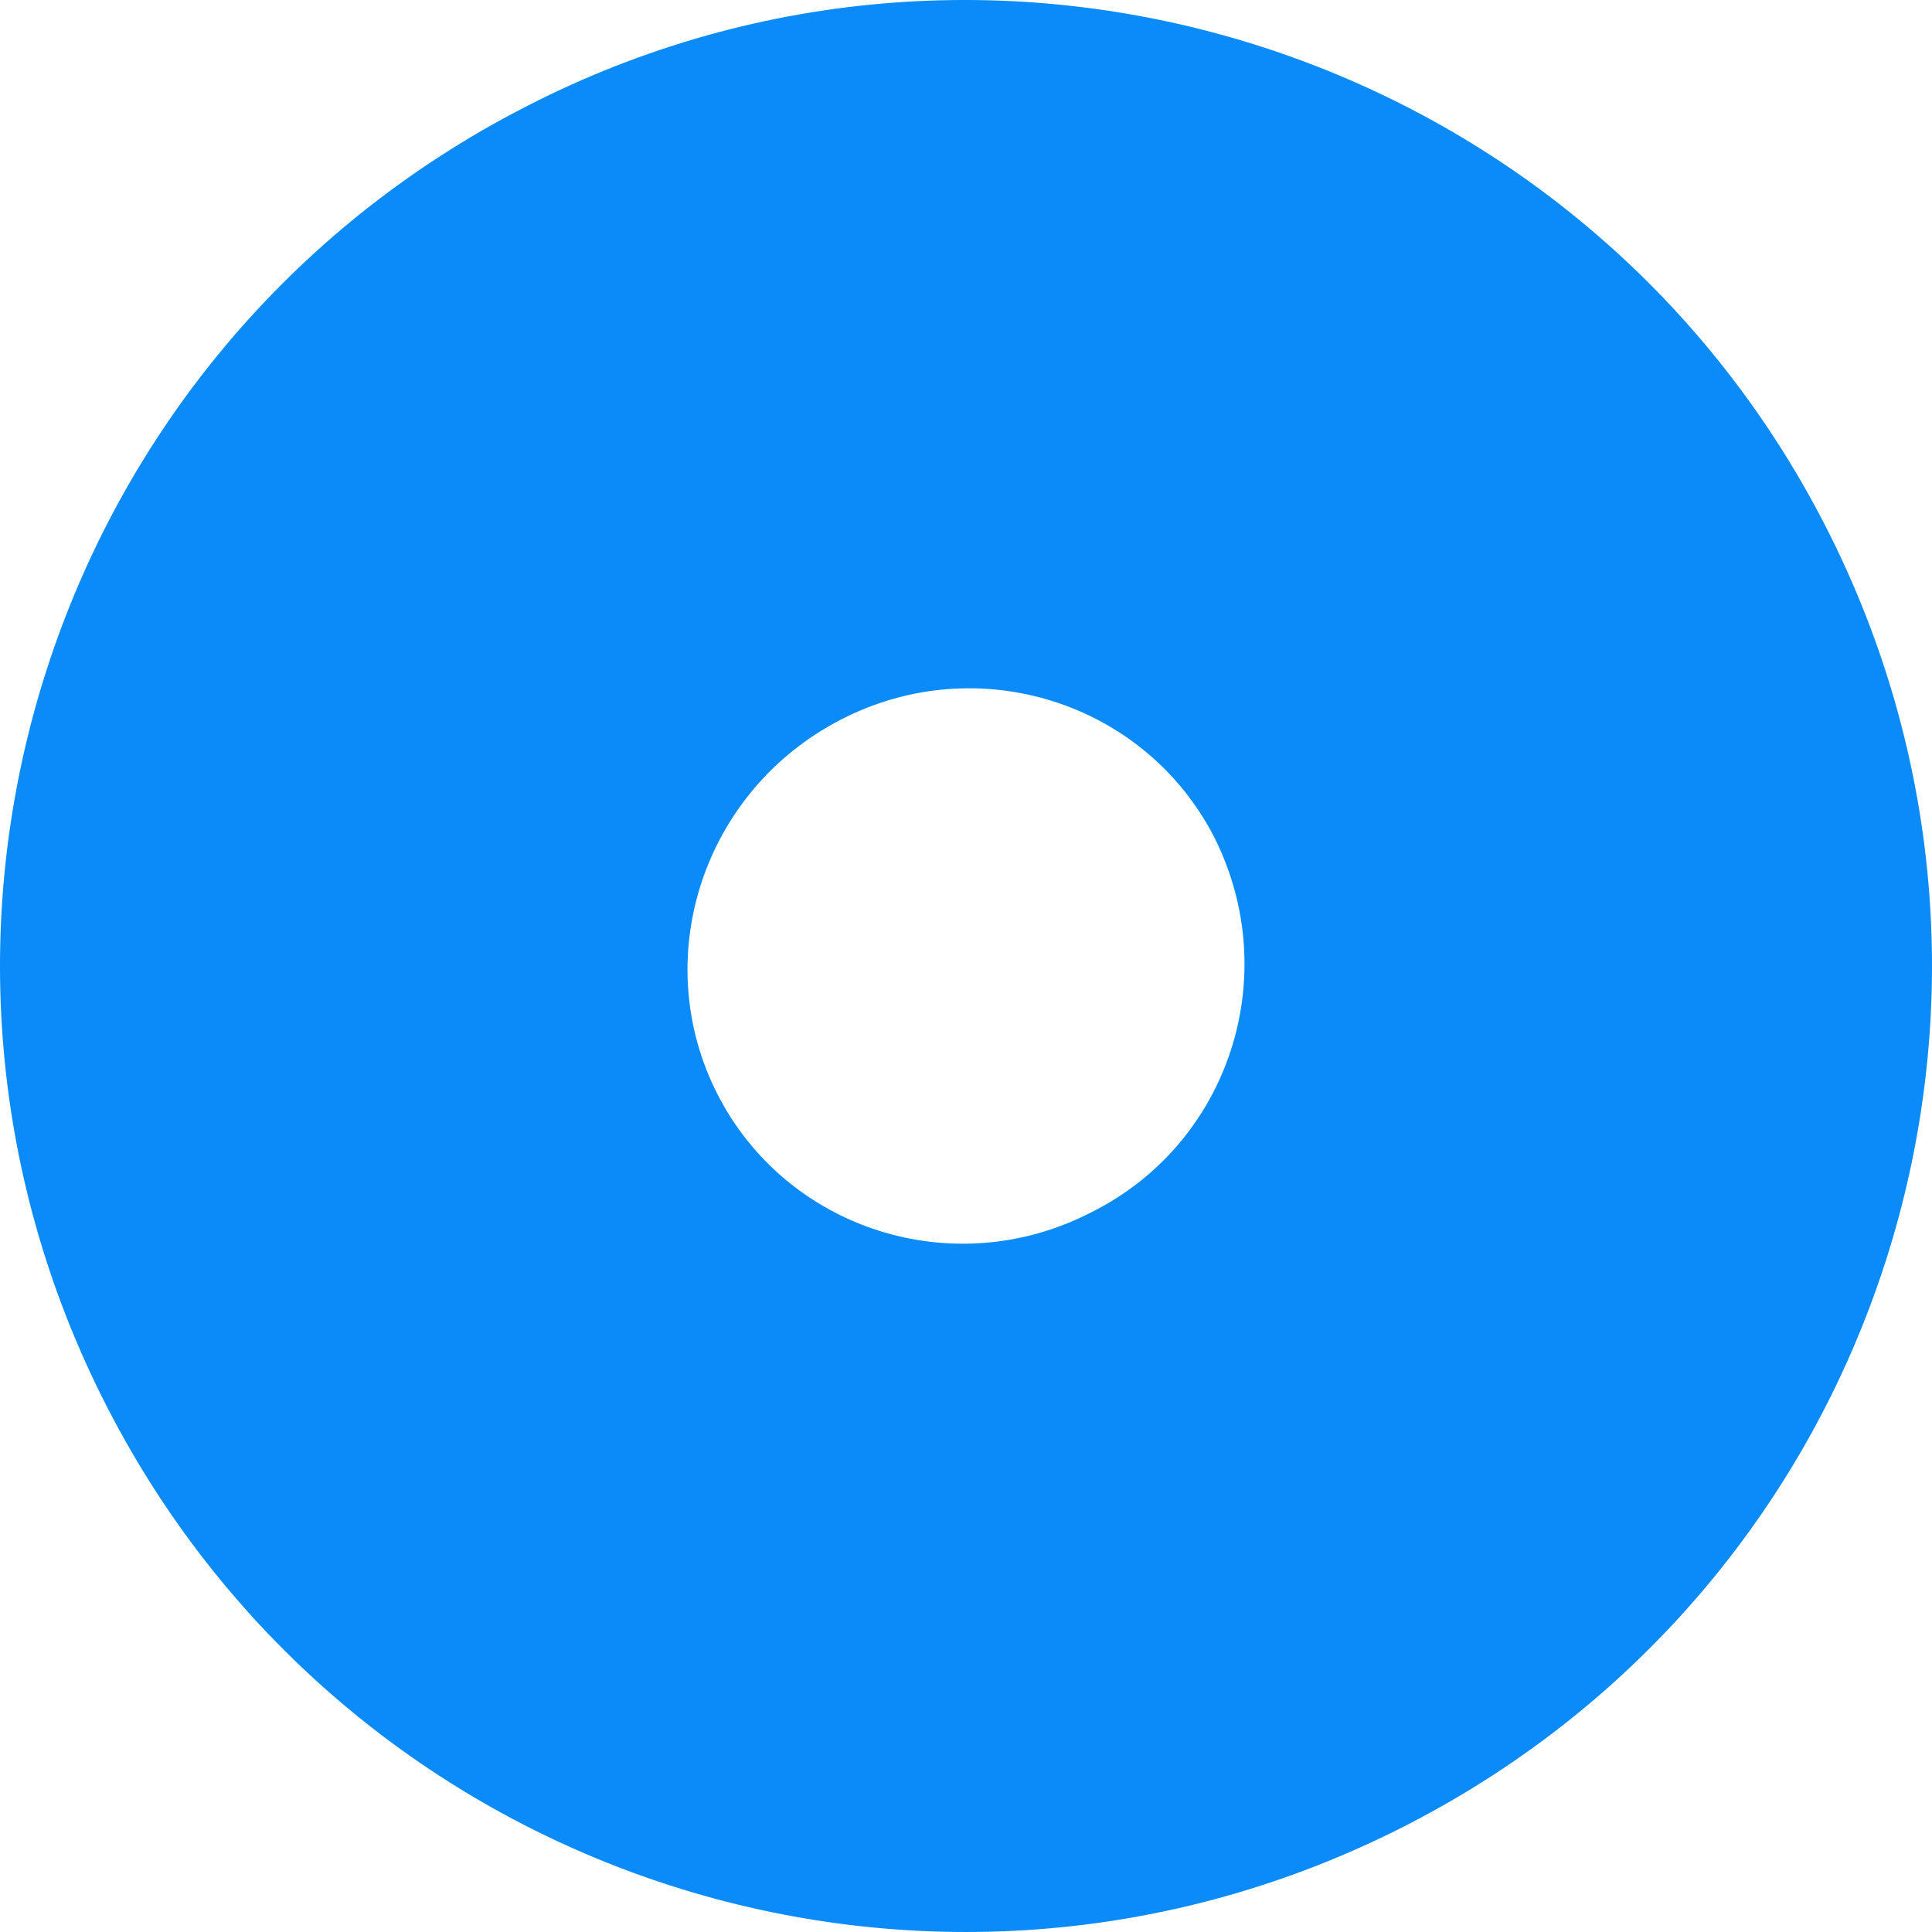 <svg width="250" height="250" viewBox="0 0 250 250" fill="none" xmlns="http://www.w3.org/2000/svg">
<path d="M67.982 13.831C6.504 45.366 -17.705 120.541 13.831 182.018C45.366 243.496 120.54 267.705 182.018 236.169C243.496 204.634 267.705 129.459 236.169 67.982C204.634 6.504 129.141 -17.705 67.982 13.831ZM141.246 156.854C123.407 166.091 101.747 159.083 92.828 141.564C83.909 124.044 90.917 102.384 108.755 93.146C126.593 83.909 148.253 90.916 157.172 108.436C166.091 126.274 159.084 147.935 141.246 156.854Z" fill="#0A8BF8"/>
</svg>

